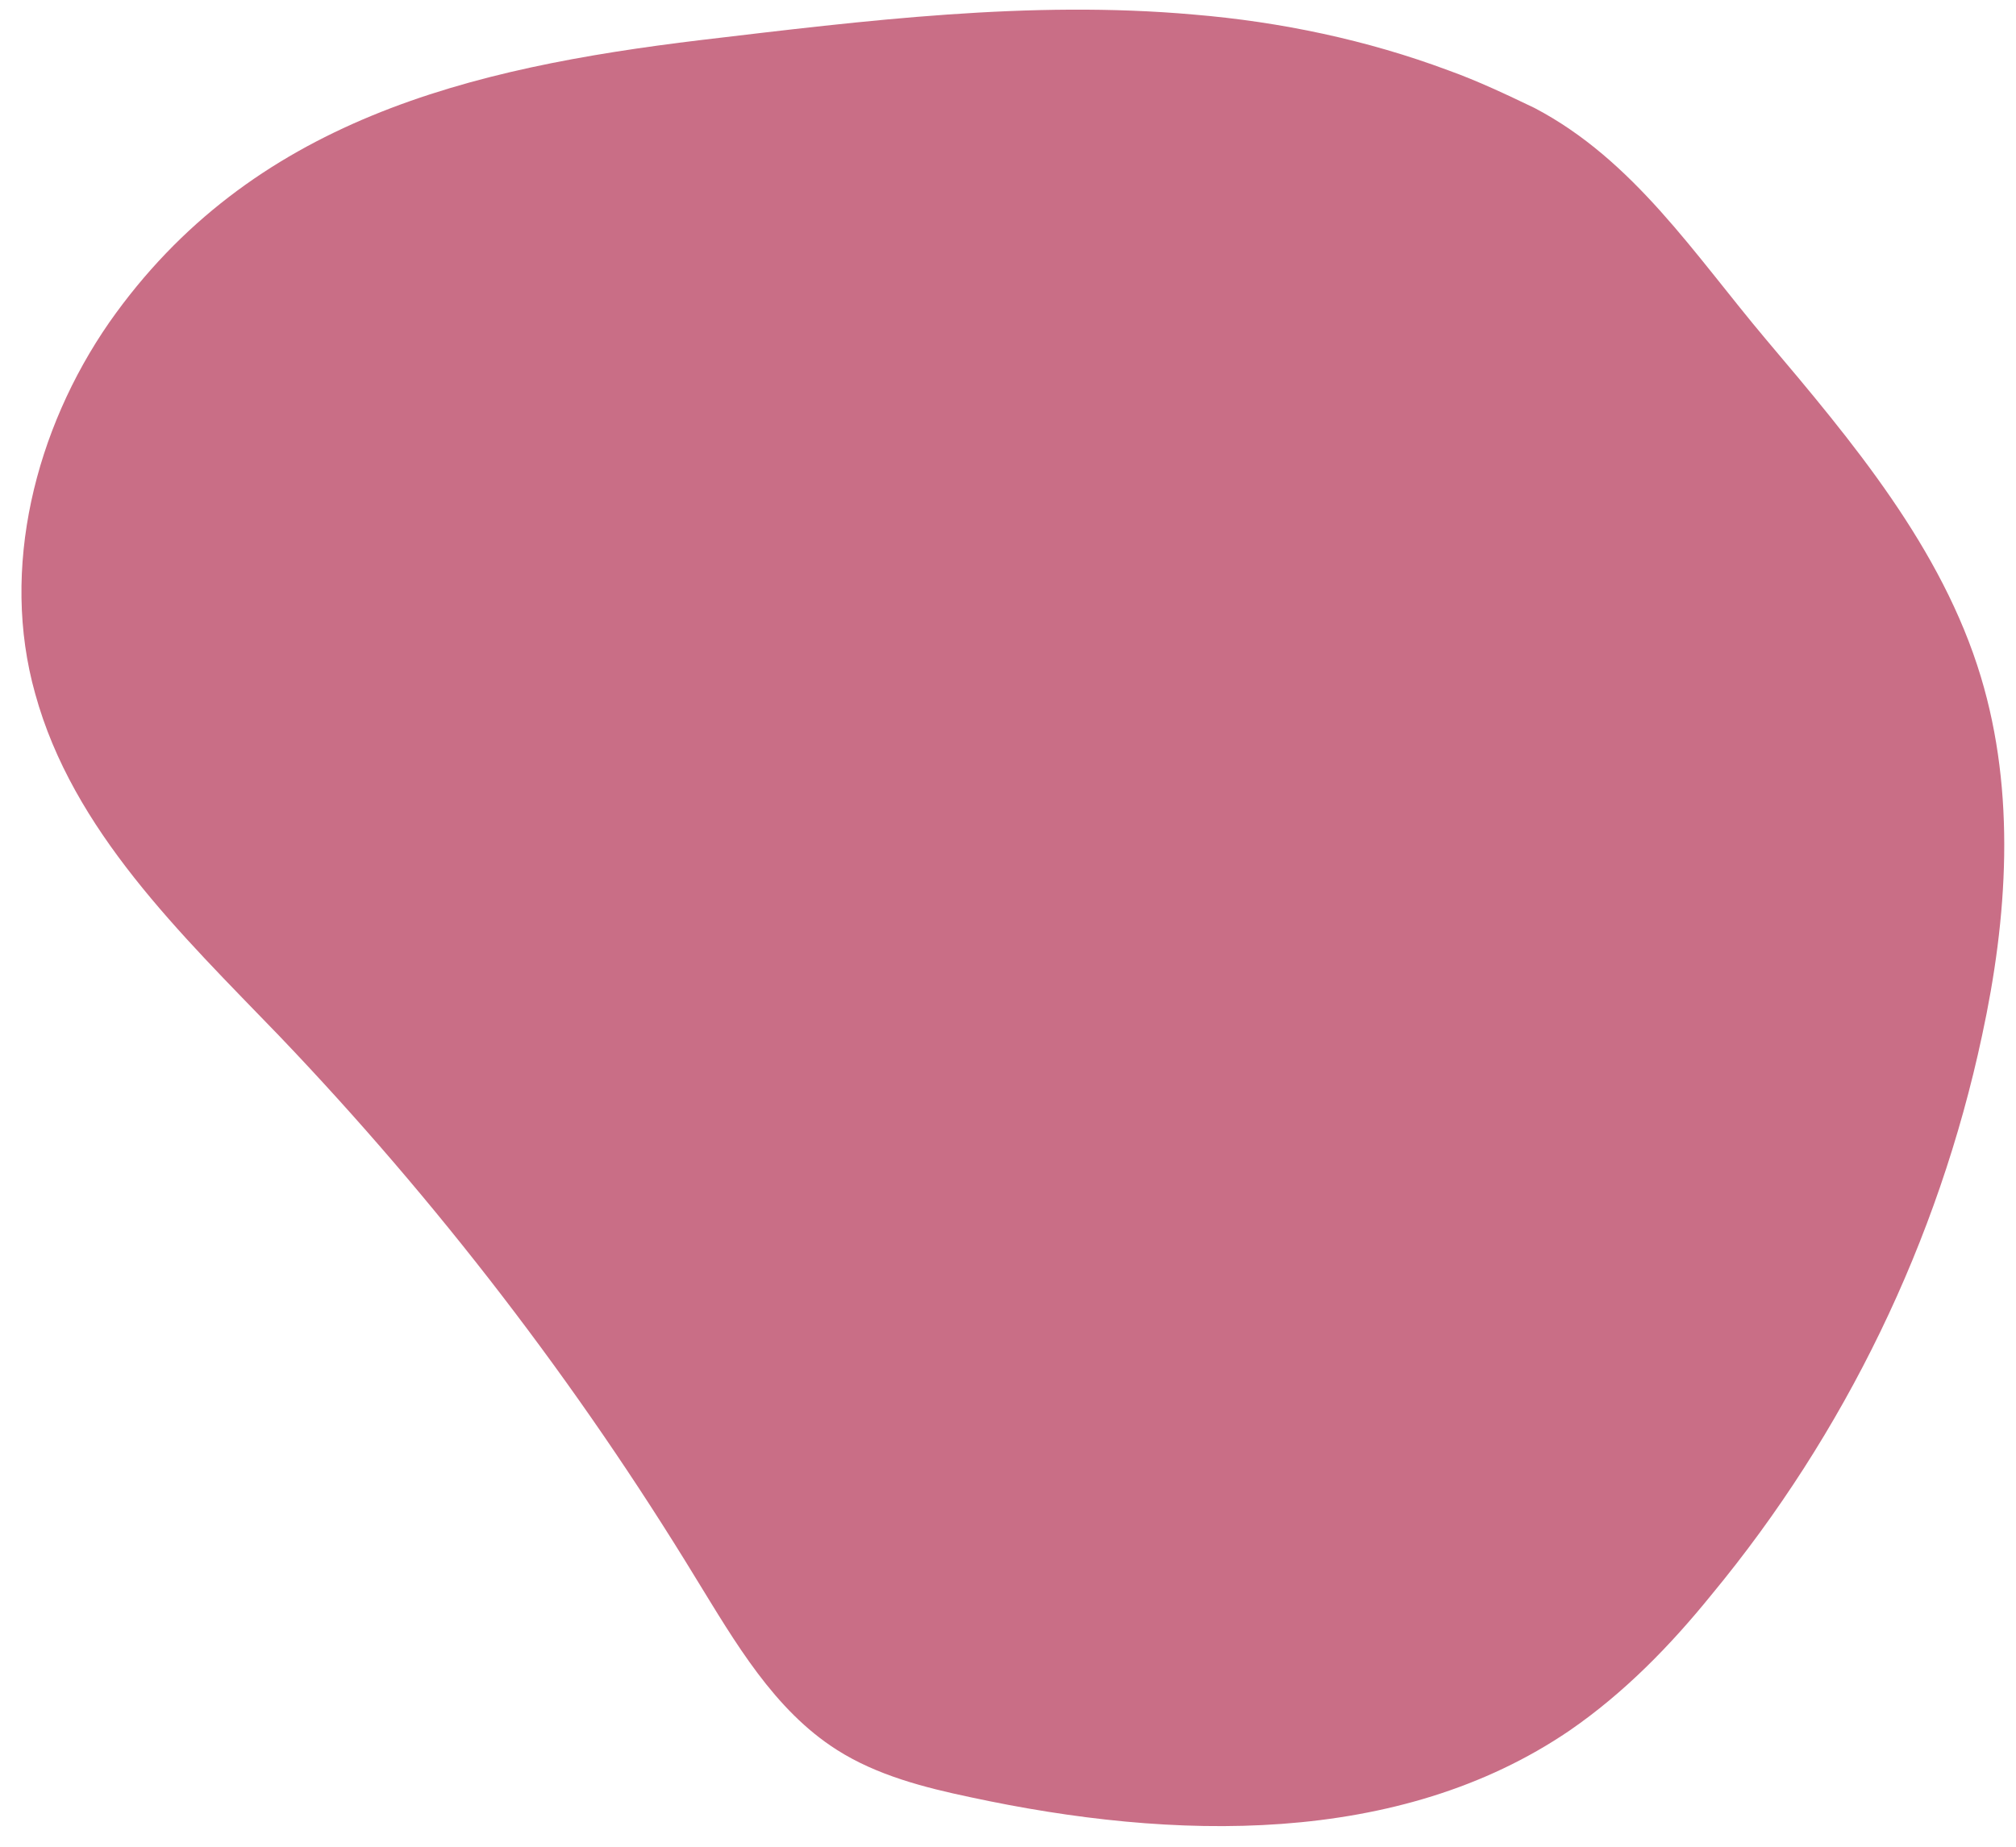 <?xml version="1.0" encoding="UTF-8" standalone="no"?><svg xmlns="http://www.w3.org/2000/svg" xmlns:xlink="http://www.w3.org/1999/xlink" fill="#000000" height="152.3" preserveAspectRatio="xMidYMid meet" version="1" viewBox="-1.8 -0.8 166.2 152.3" width="166.2" zoomAndPan="magnify"><g id="change1_1"><path d="M117.6,5c-6.7-2.5-13.8-4-21-4.6C83.1-0.8,69.5,0.9,56,2.5C36.9,4.8,18.9,9.1,7.2,25.8 c-6.1,8.8-9,20.3-6.1,30.6c3.1,11.3,12,19.8,20.1,28.2c13,13.6,24.6,28.7,34.4,44.8c3.2,5.2,6.4,10.8,11.6,14.1 c3.3,2.1,7.2,3.1,11,3.9c16.7,3.6,35.3,4.1,49.4-5.5c4.5-3.1,8.3-7,11.7-11.2c11-13.3,18.7-29.2,22.3-46.1c2.1-9.7,2.8-20-0.1-29.6 c-3.2-10.6-10.6-19.4-17.7-27.8c-5.9-7-10.9-14.8-19.1-19.1C122.4,7,120.1,5.9,117.6,5z" fill="#c96e86"/></g></svg>